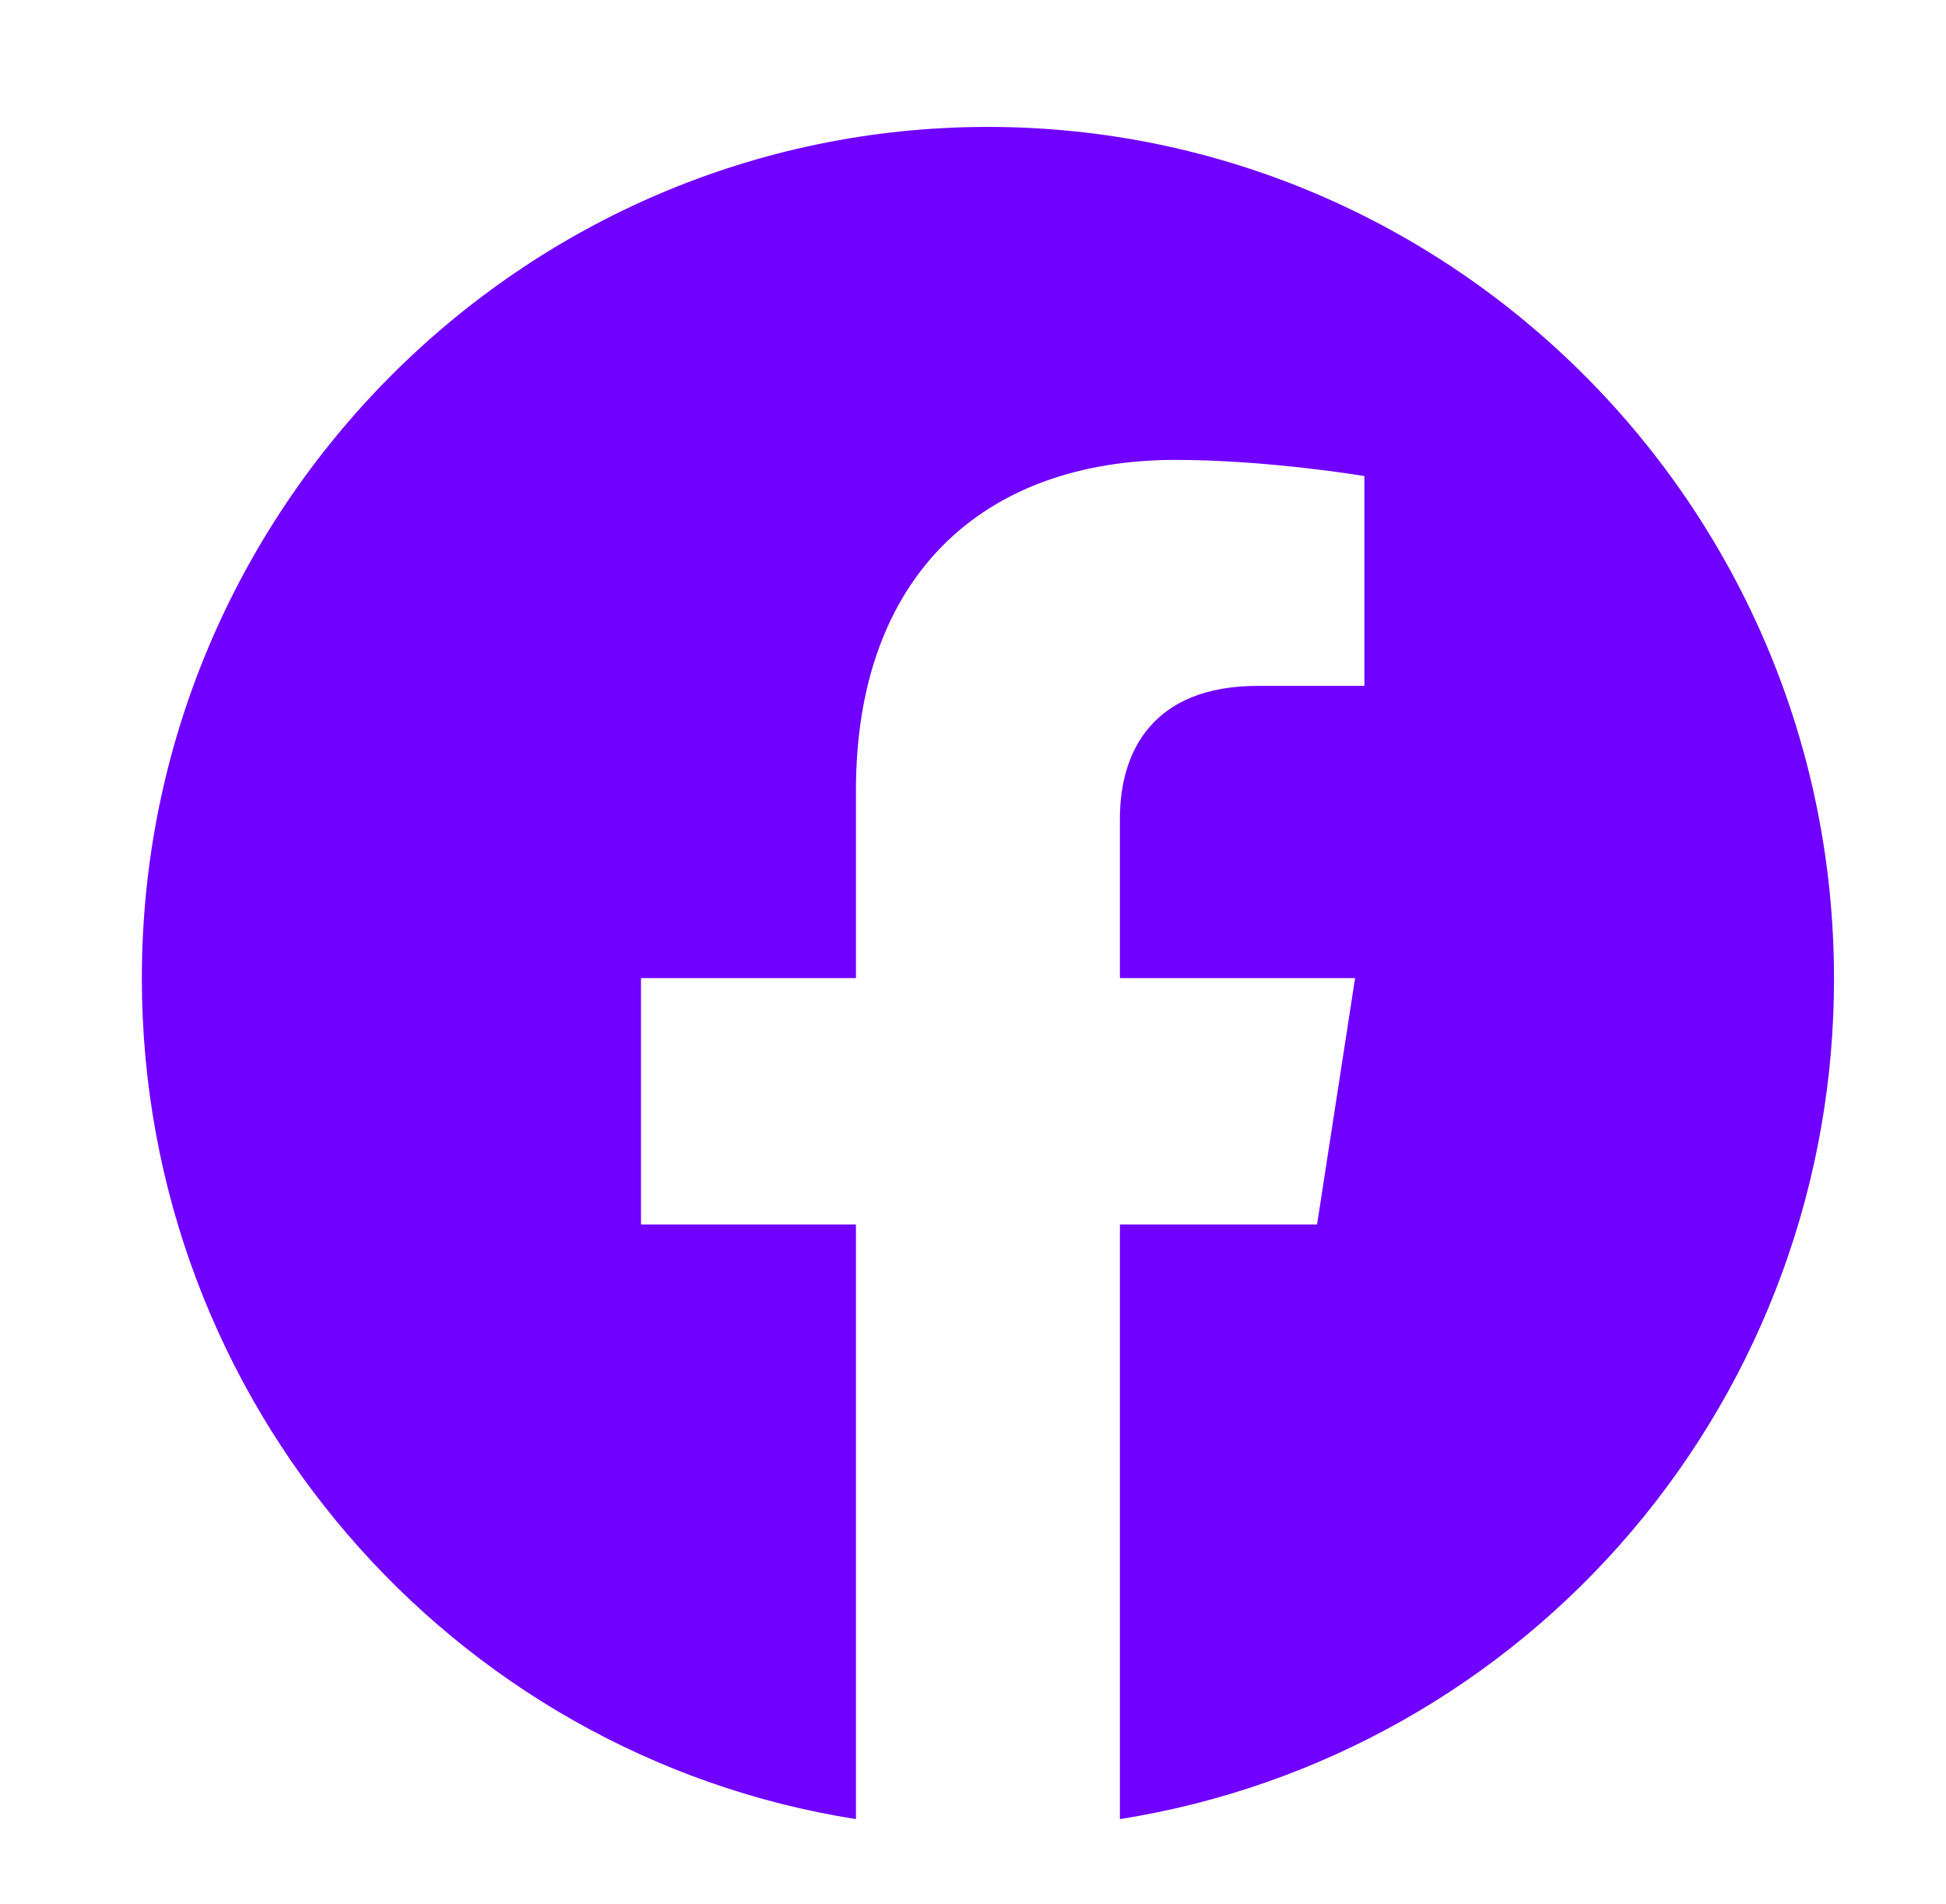 <?xml version="1.0" encoding="UTF-8"?> <svg xmlns="http://www.w3.org/2000/svg" width="46" height="45" viewBox="0 0 46 45" fill="none"> <path d="M23.352 3C12.352 3 3.353 12.016 3.353 23.12C3.353 33.161 10.672 41.494 20.233 43V28.944H15.152V23.12H20.233V18.683C20.233 13.643 23.212 10.871 27.793 10.871C29.973 10.871 32.252 11.253 32.252 11.253V16.213H29.733C27.253 16.213 26.473 17.759 26.473 19.345V23.12H32.032L31.133 28.944H26.473V43C31.185 42.253 35.477 39.838 38.572 36.193C41.668 32.547 43.363 27.911 43.352 23.12C43.352 12.016 34.352 3 23.352 3Z" fill="#7000FF"></path> </svg> 